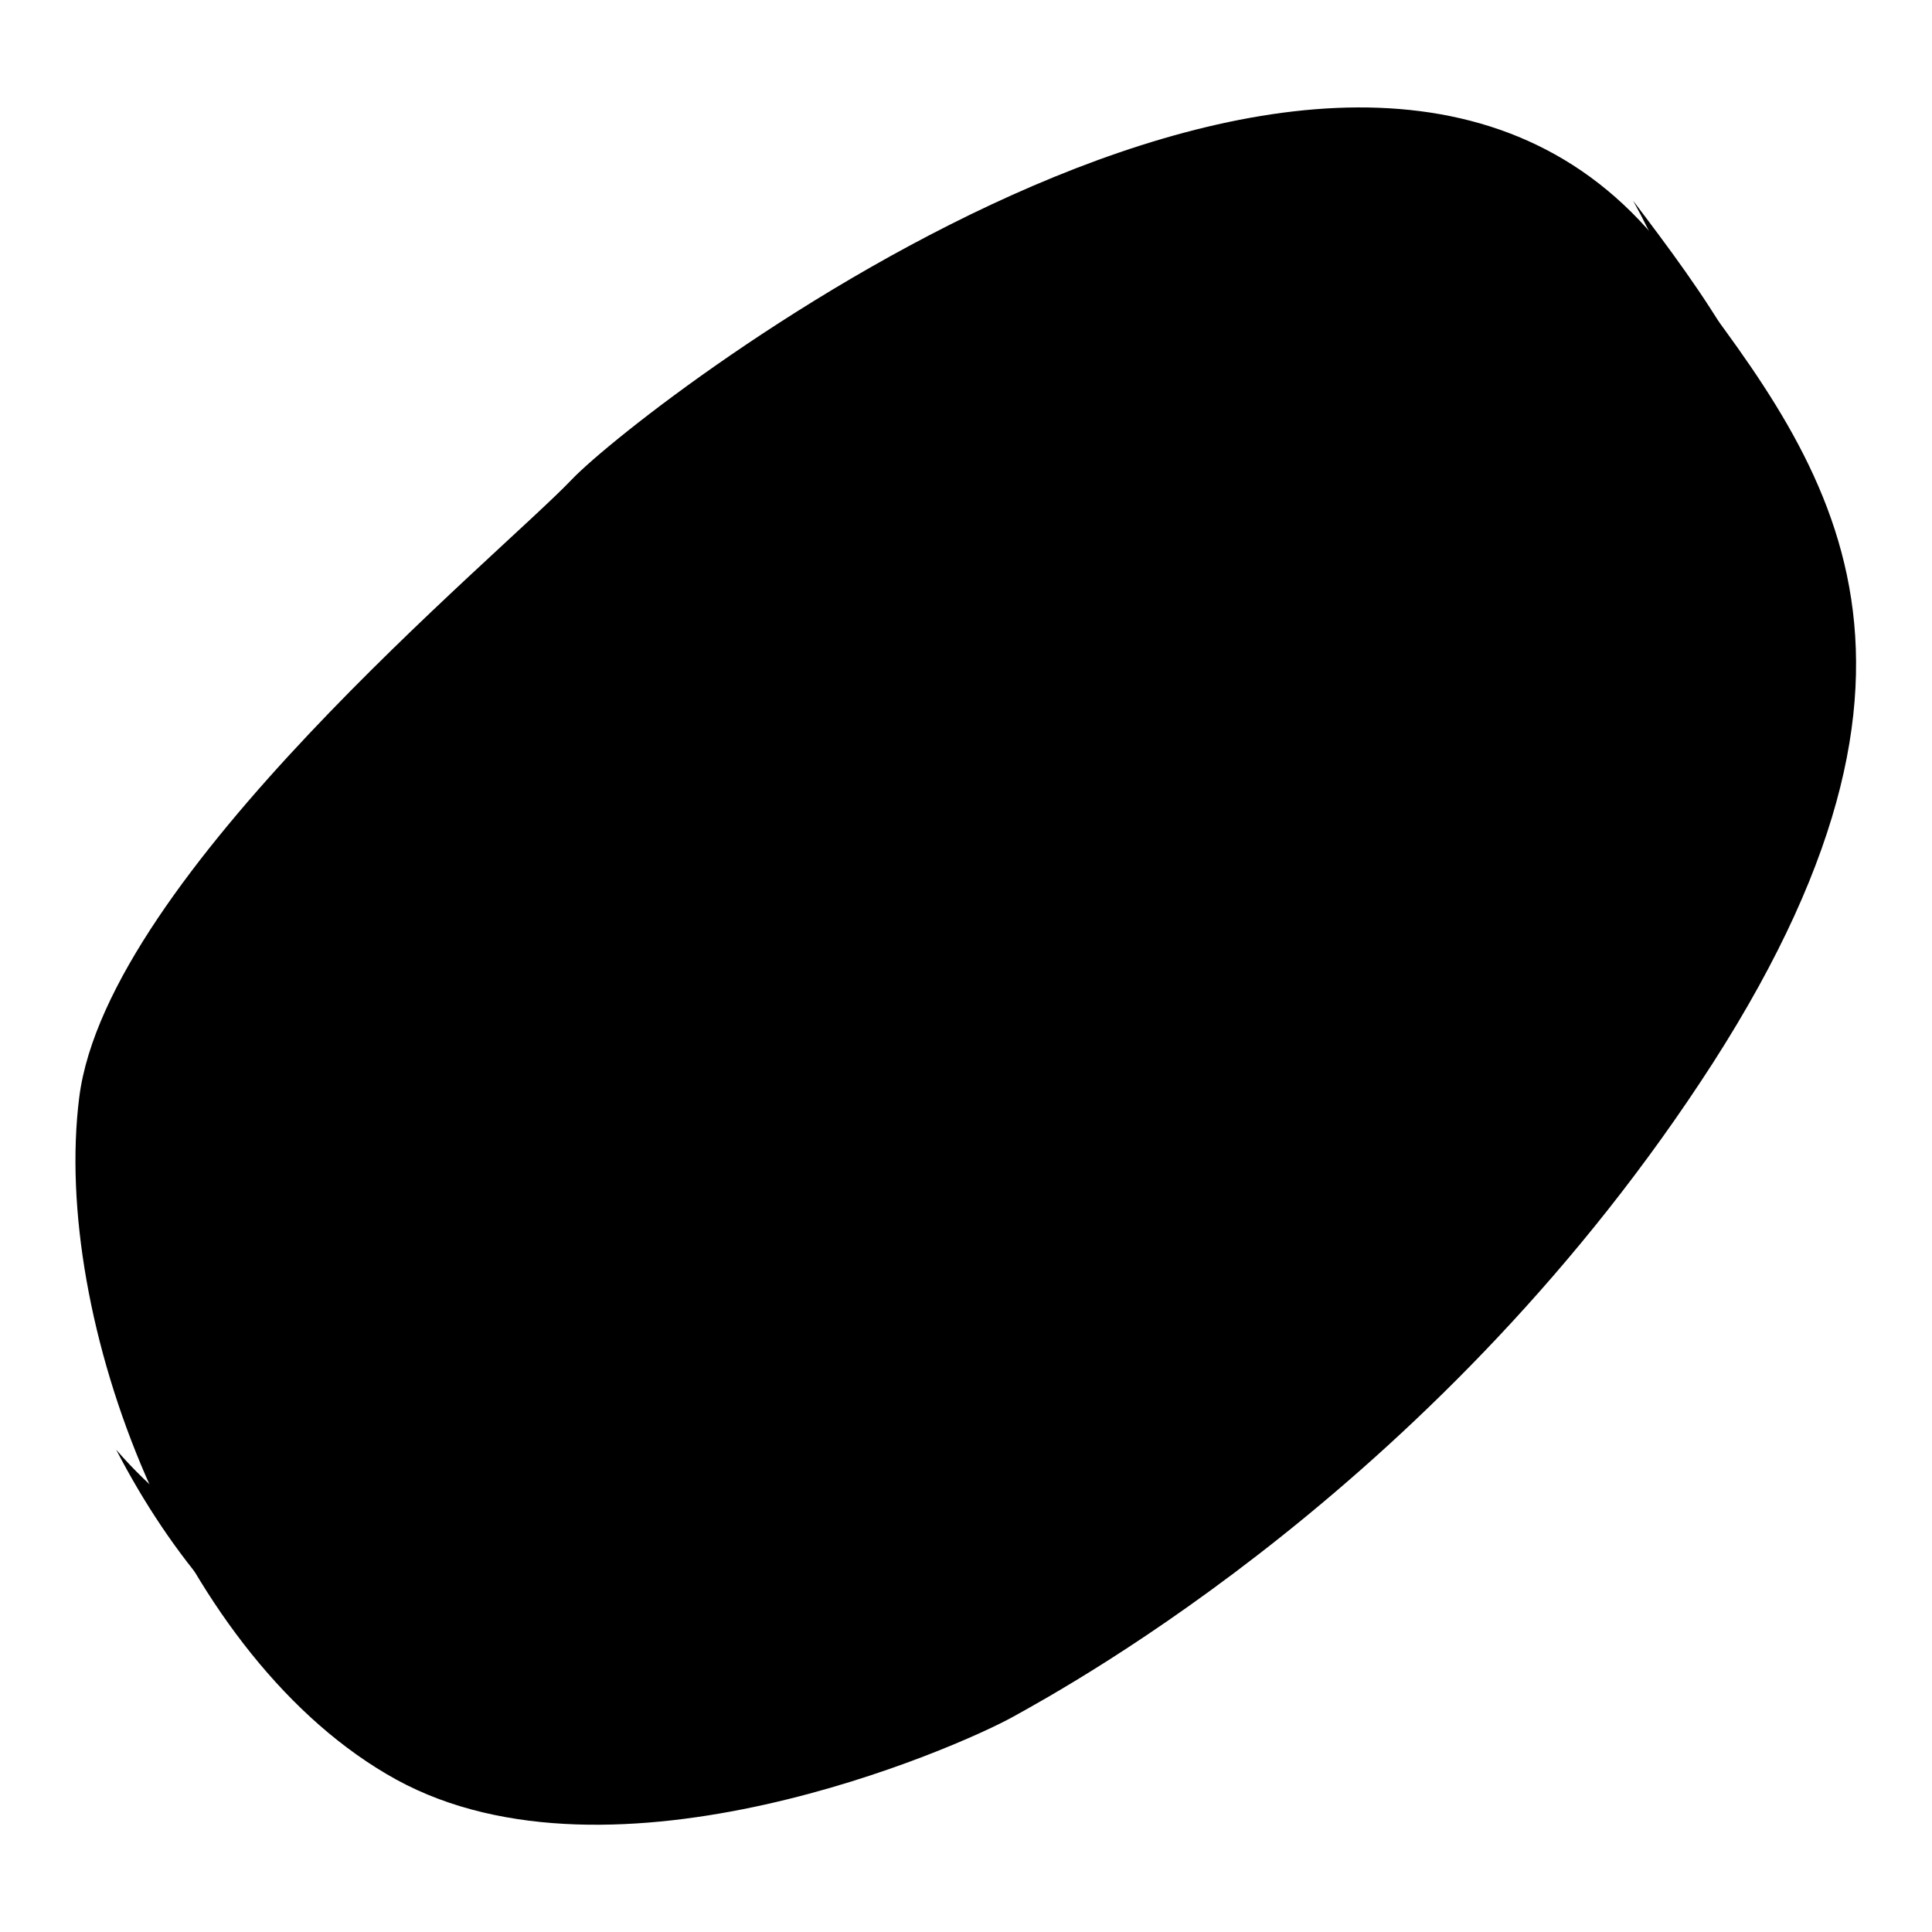 <?xml version="1.0" encoding="utf-8"?>
<!-- Svg Vector Icons : http://www.onlinewebfonts.com/icon -->
<!DOCTYPE svg PUBLIC "-//W3C//DTD SVG 1.1//EN" "http://www.w3.org/Graphics/SVG/1.1/DTD/svg11.dtd">
<svg version="1.1" xmlns="http://www.w3.org/2000/svg" xmlns:xlink="http://www.w3.org/1999/xlink" x="0px" y="0px" viewBox="0 0 256 256" enable-background="new 0 0 256 256" xml:space="preserve">
<g> <path fill="#000000" d="M221.2,33.9c19.4,25.8,41.4,51.4,5.8,106.9c-35.7,55.5-85.4,82.6-92.8,86.7s-52.9,24.1-81.7,8.3 c-28.7-15.8-45.7-61.1-42-90.4c3.7-29.3,55.7-71.8,65.3-81.9C85.5,53.4,180.5-20.2,221.2,33.9z"/> <path fill="#000000" d="M31.4,205.1c28.7,15.8,74.2-4.2,81.7-8.3c7.4-4.1,57.2-31.2,92.8-86.7c25.2-39.3,21.6-63.5,10.5-83.5 c18.7,24.7,37.4,50.4,3.3,103.6c-35.7,55.5-85.4,82.6-92.8,86.7c-7.4,4.1-52.9,24.1-81.7,8.3c-12.3-6.8-22.5-19-29.8-33.1 C19.9,197.3,25.3,201.7,31.4,205.1L31.4,205.1z"/></g>
</svg>